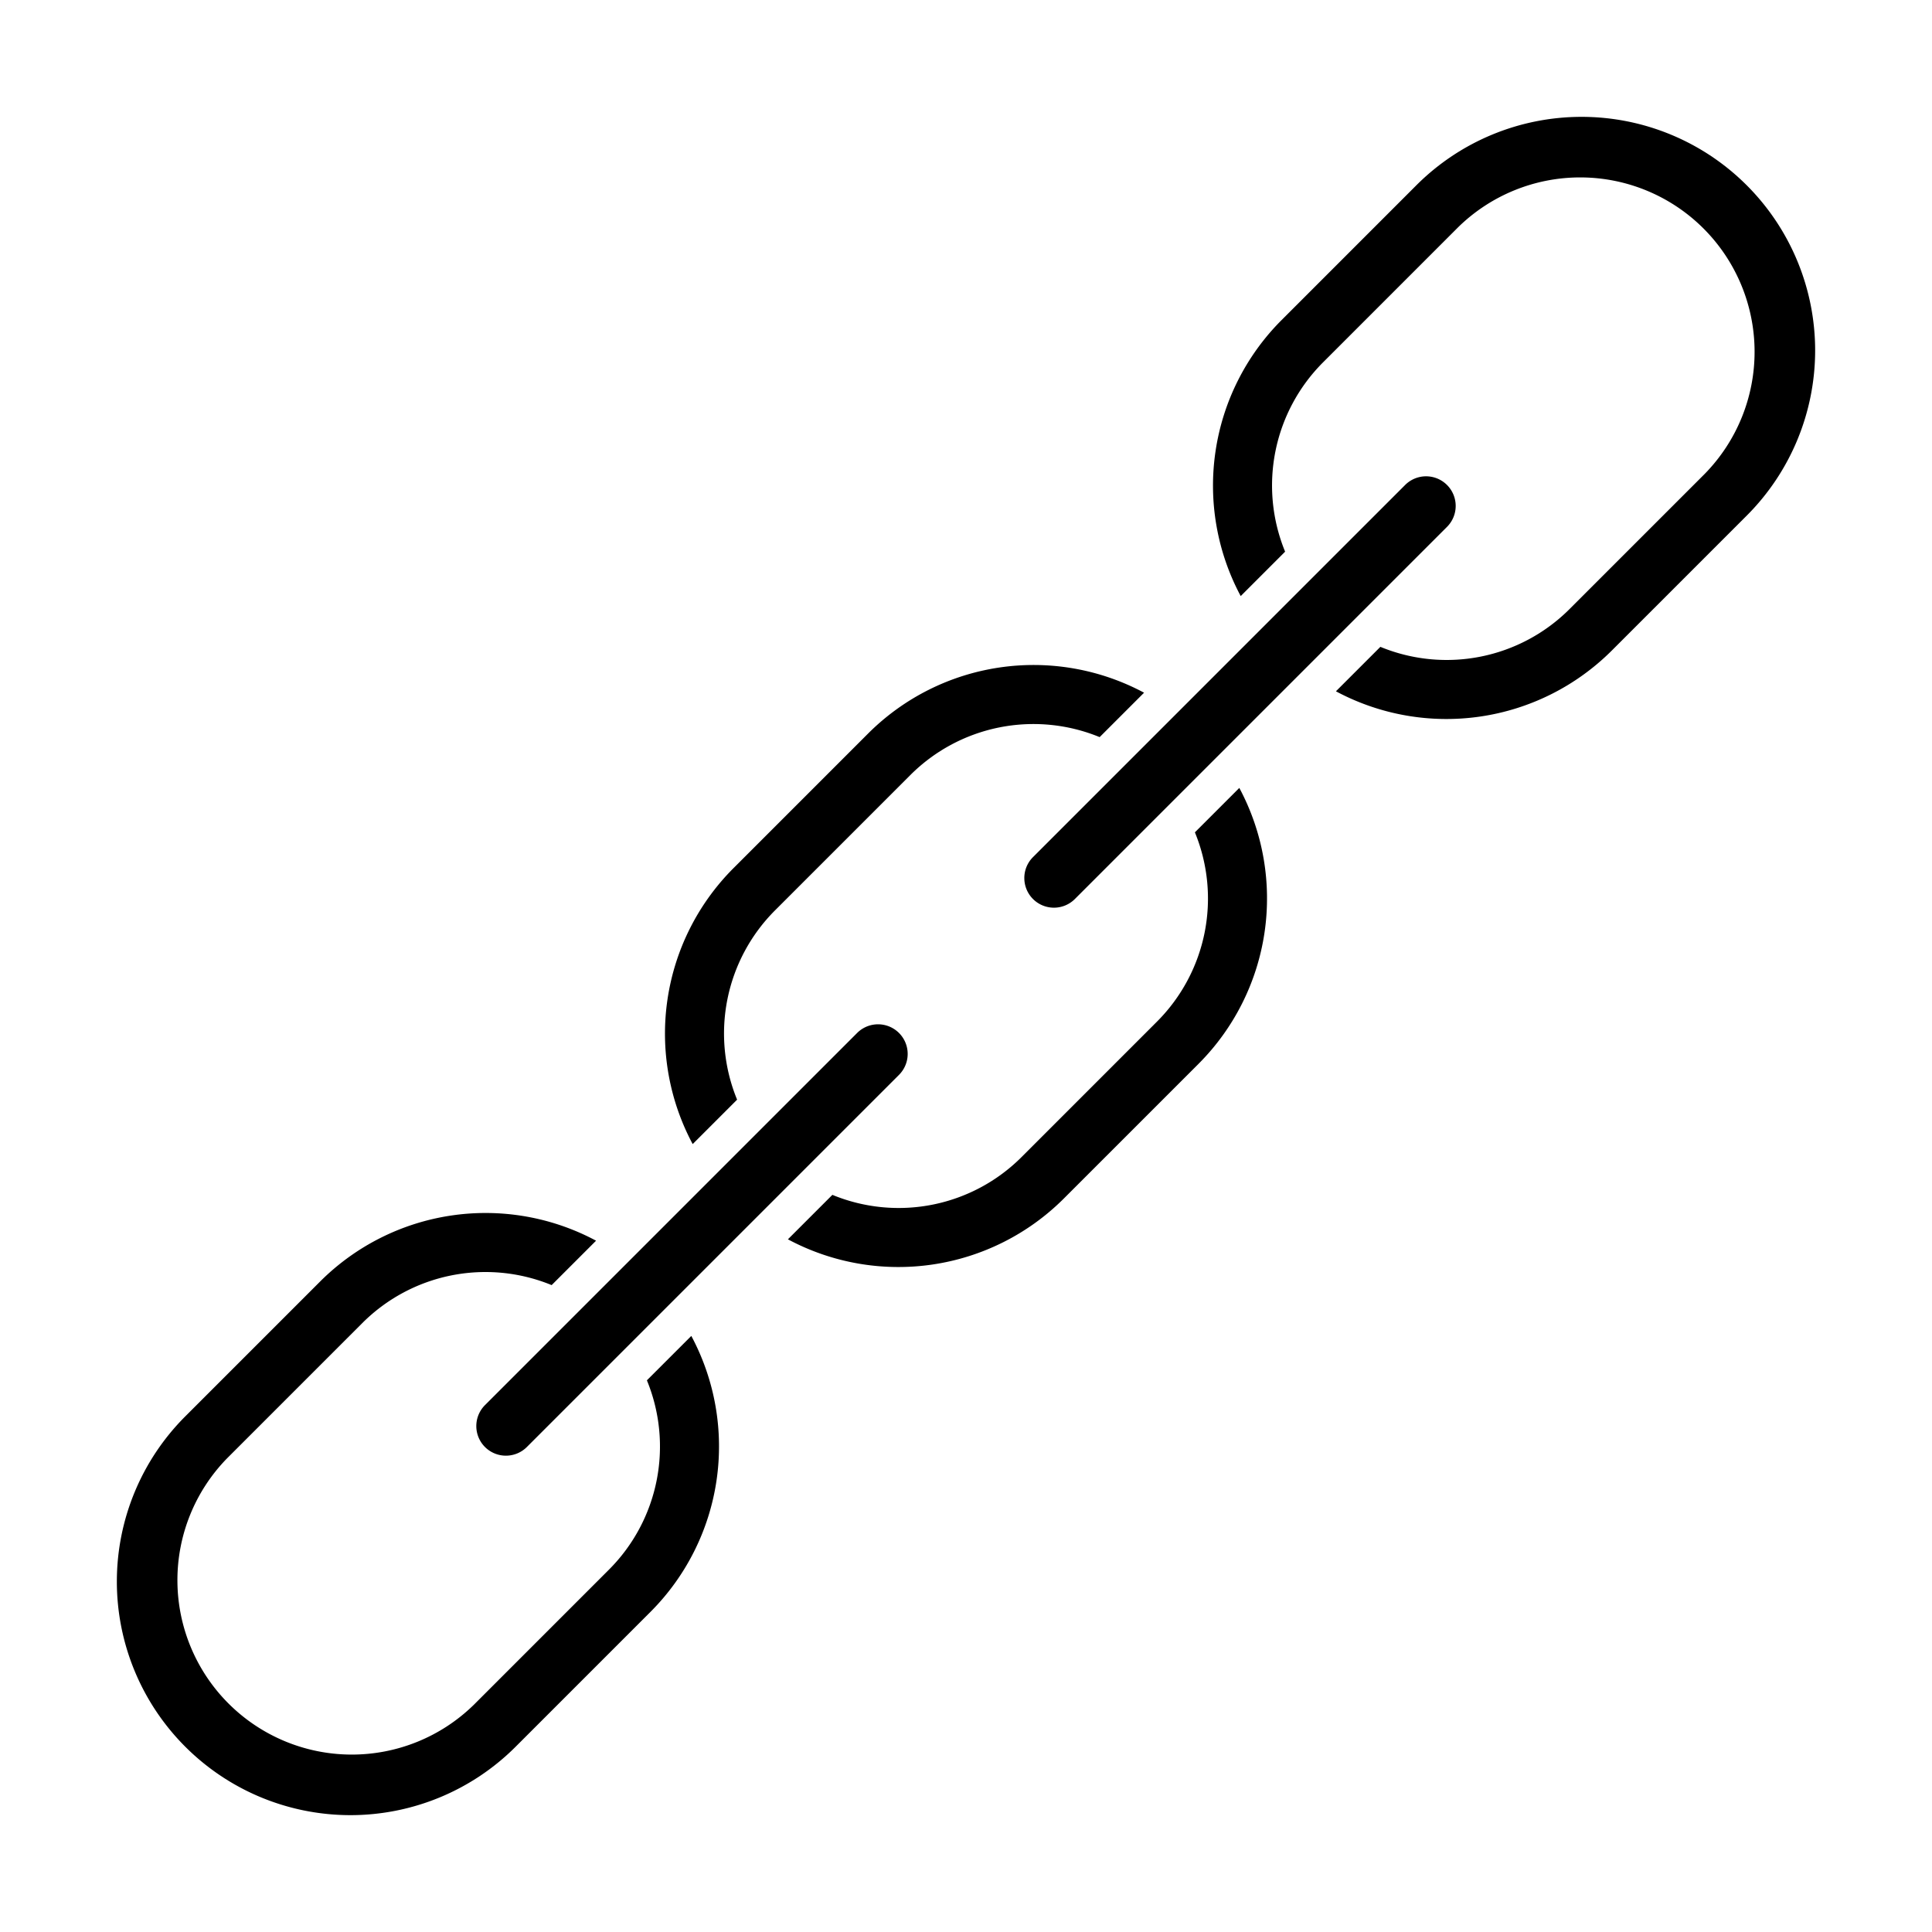 <svg data-sanitized-data-name="Layer 1" data-name="Layer 1" xmlns="http://www.w3.org/2000/svg" width="512" viewBox="0 0 512 512" height="512" id="Layer_1"><path d="m271.457 232.7a7.847 7.847 0 0 0 13.395 5.548l98.622-98.622a7.846 7.846 0 0 0 -11.1-11.1l-98.622 98.622a7.794 7.794 0 0 0 -2.295 5.552z"></path><path d="m230.122 194.329-35.794 35.794a62.029 62.029 0 0 0 -10.759 73.07l11.77-11.77a46.132 46.132 0 0 1 10.086-50.2l35.794-35.795a46.133 46.133 0 0 1 50.2-10.085l11.77-11.77a62.035 62.035 0 0 0 -73.067 10.756z"></path><path d="m139.623 383.473 98.622-98.622a7.846 7.846 0 1 0 -11.1-11.1l-98.622 98.622a7.856 7.856 0 0 0 0 11.1 7.856 7.856 0 0 0 11.1 0z"></path><path d="m316.661 220.577a46.132 46.132 0 0 1 -10.086 50.2l-35.794 35.8a46.063 46.063 0 0 1 -50.192 10.072l-11.782 11.783a62.032 62.032 0 0 0 73.071-10.76l35.794-35.794a62.028 62.028 0 0 0 10.759-73.07z"></path><path d="m375.35 49.1-35.794 35.8a62.029 62.029 0 0 0 -10.756 73.066l11.769-11.77a46.135 46.135 0 0 1 10.086-50.2l35.791-35.796a46.215 46.215 0 0 1 65.354 65.354l-35.794 35.794a46.067 46.067 0 0 1 -50.192 10.073l-11.779 11.779a62.025 62.025 0 0 0 73.07-10.76l35.795-35.791a61.906 61.906 0 0 0 -87.55-87.549z"></path><path d="m171.434 365.8a46.135 46.135 0 0 1 -10.086 50.205l-35.794 35.795a46.215 46.215 0 0 1 -65.354-65.354l35.794-35.794a46.133 46.133 0 0 1 50.2-10.086l11.77-11.769a62.03 62.03 0 0 0 -73.07 10.76l-35.794 35.794a61.906 61.906 0 0 0 87.55 87.549l35.794-35.794a62.031 62.031 0 0 0 10.76-73.071z"></path></svg>